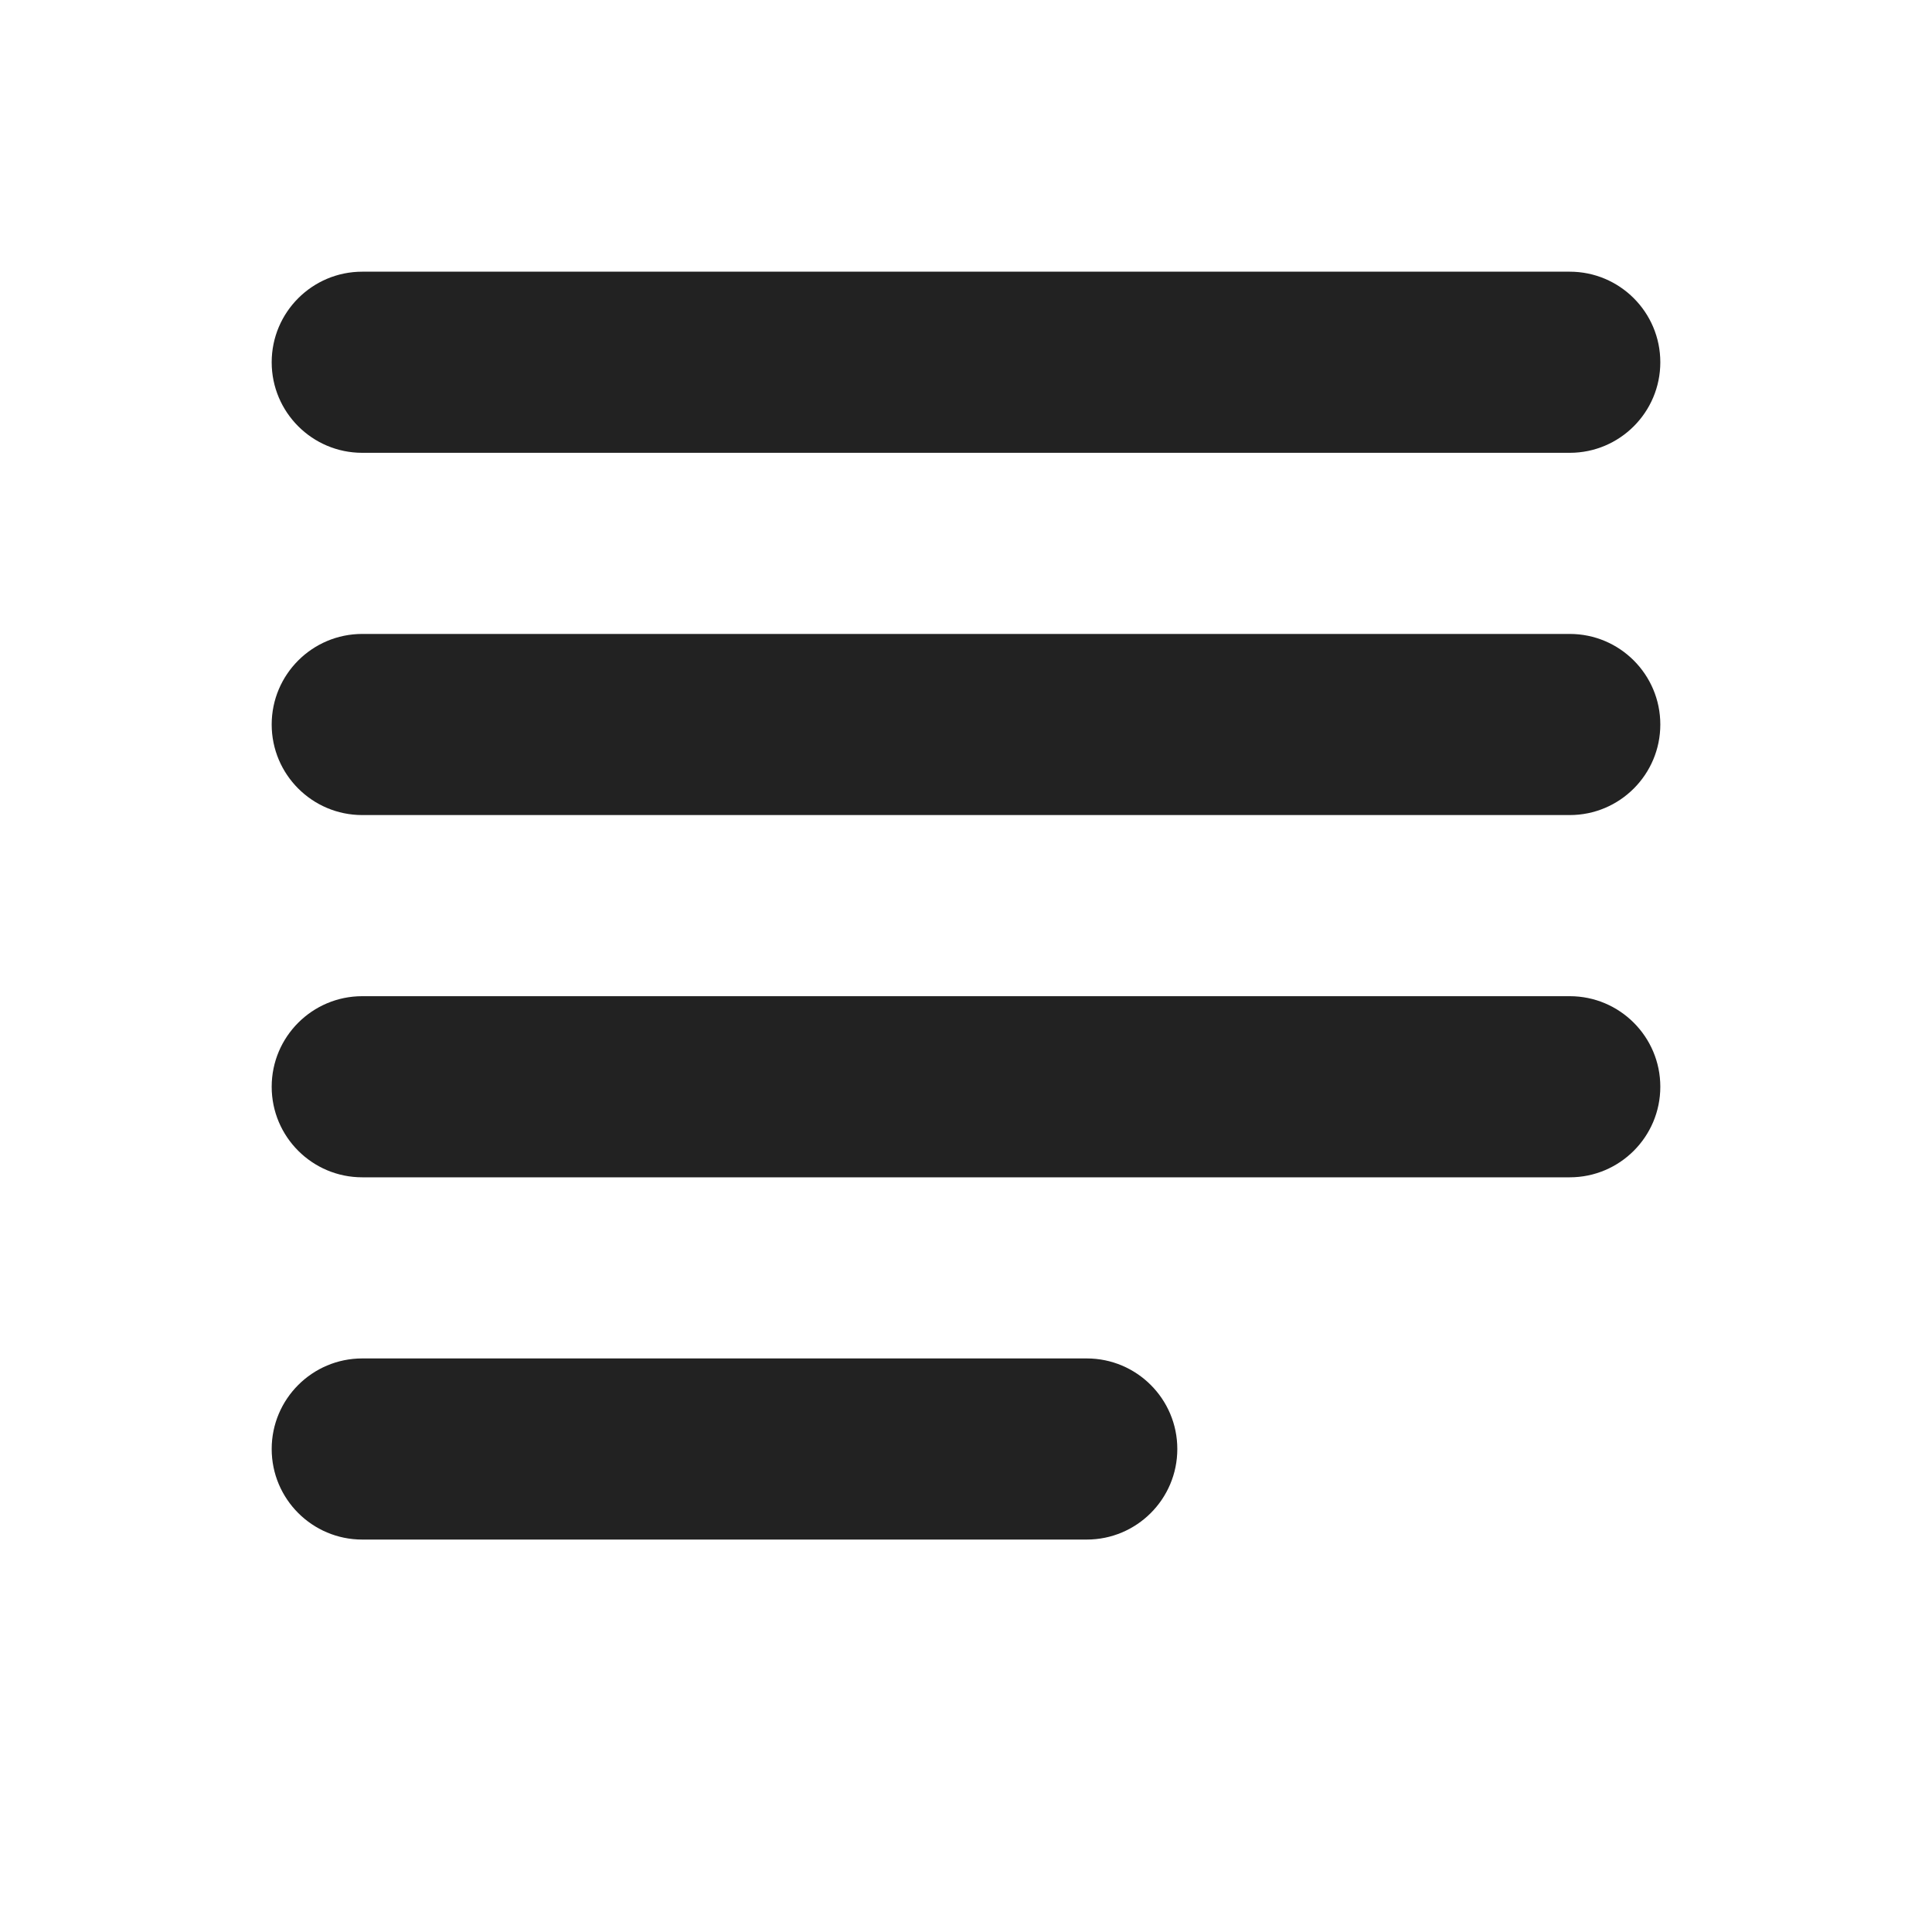 <svg width="16" height="16" viewBox="0 0 16 16" fill="none" xmlns="http://www.w3.org/2000/svg">
<path d="M3 2.25C2.586 2.25 2.25 2.586 2.25 3C2.25 3.414 2.586 3.75 3 3.75H13C13.414 3.75 13.75 3.414 13.75 3C13.75 2.586 13.414 2.25 13 2.25H3Z" fill="#222222"/>
<path d="M2.25 6C2.25 5.586 2.586 5.25 3 5.25H13C13.414 5.25 13.75 5.586 13.75 6C13.75 6.414 13.414 6.75 13 6.75H3C2.586 6.75 2.25 6.414 2.25 6Z" fill="#222222"/>
<path d="M3 8.25C2.586 8.25 2.25 8.586 2.25 9C2.25 9.414 2.586 9.75 3 9.75H13C13.414 9.75 13.75 9.414 13.75 9C13.75 8.586 13.414 8.25 13 8.25H3Z" fill="#222222"/>
<path d="M3 11.25C2.586 11.25 2.25 11.586 2.25 12C2.25 12.414 2.586 12.75 3 12.75H9C9.414 12.75 9.75 12.414 9.75 12C9.75 11.586 9.414 11.25 9 11.25H3Z" fill="#222222"/>
</svg>
